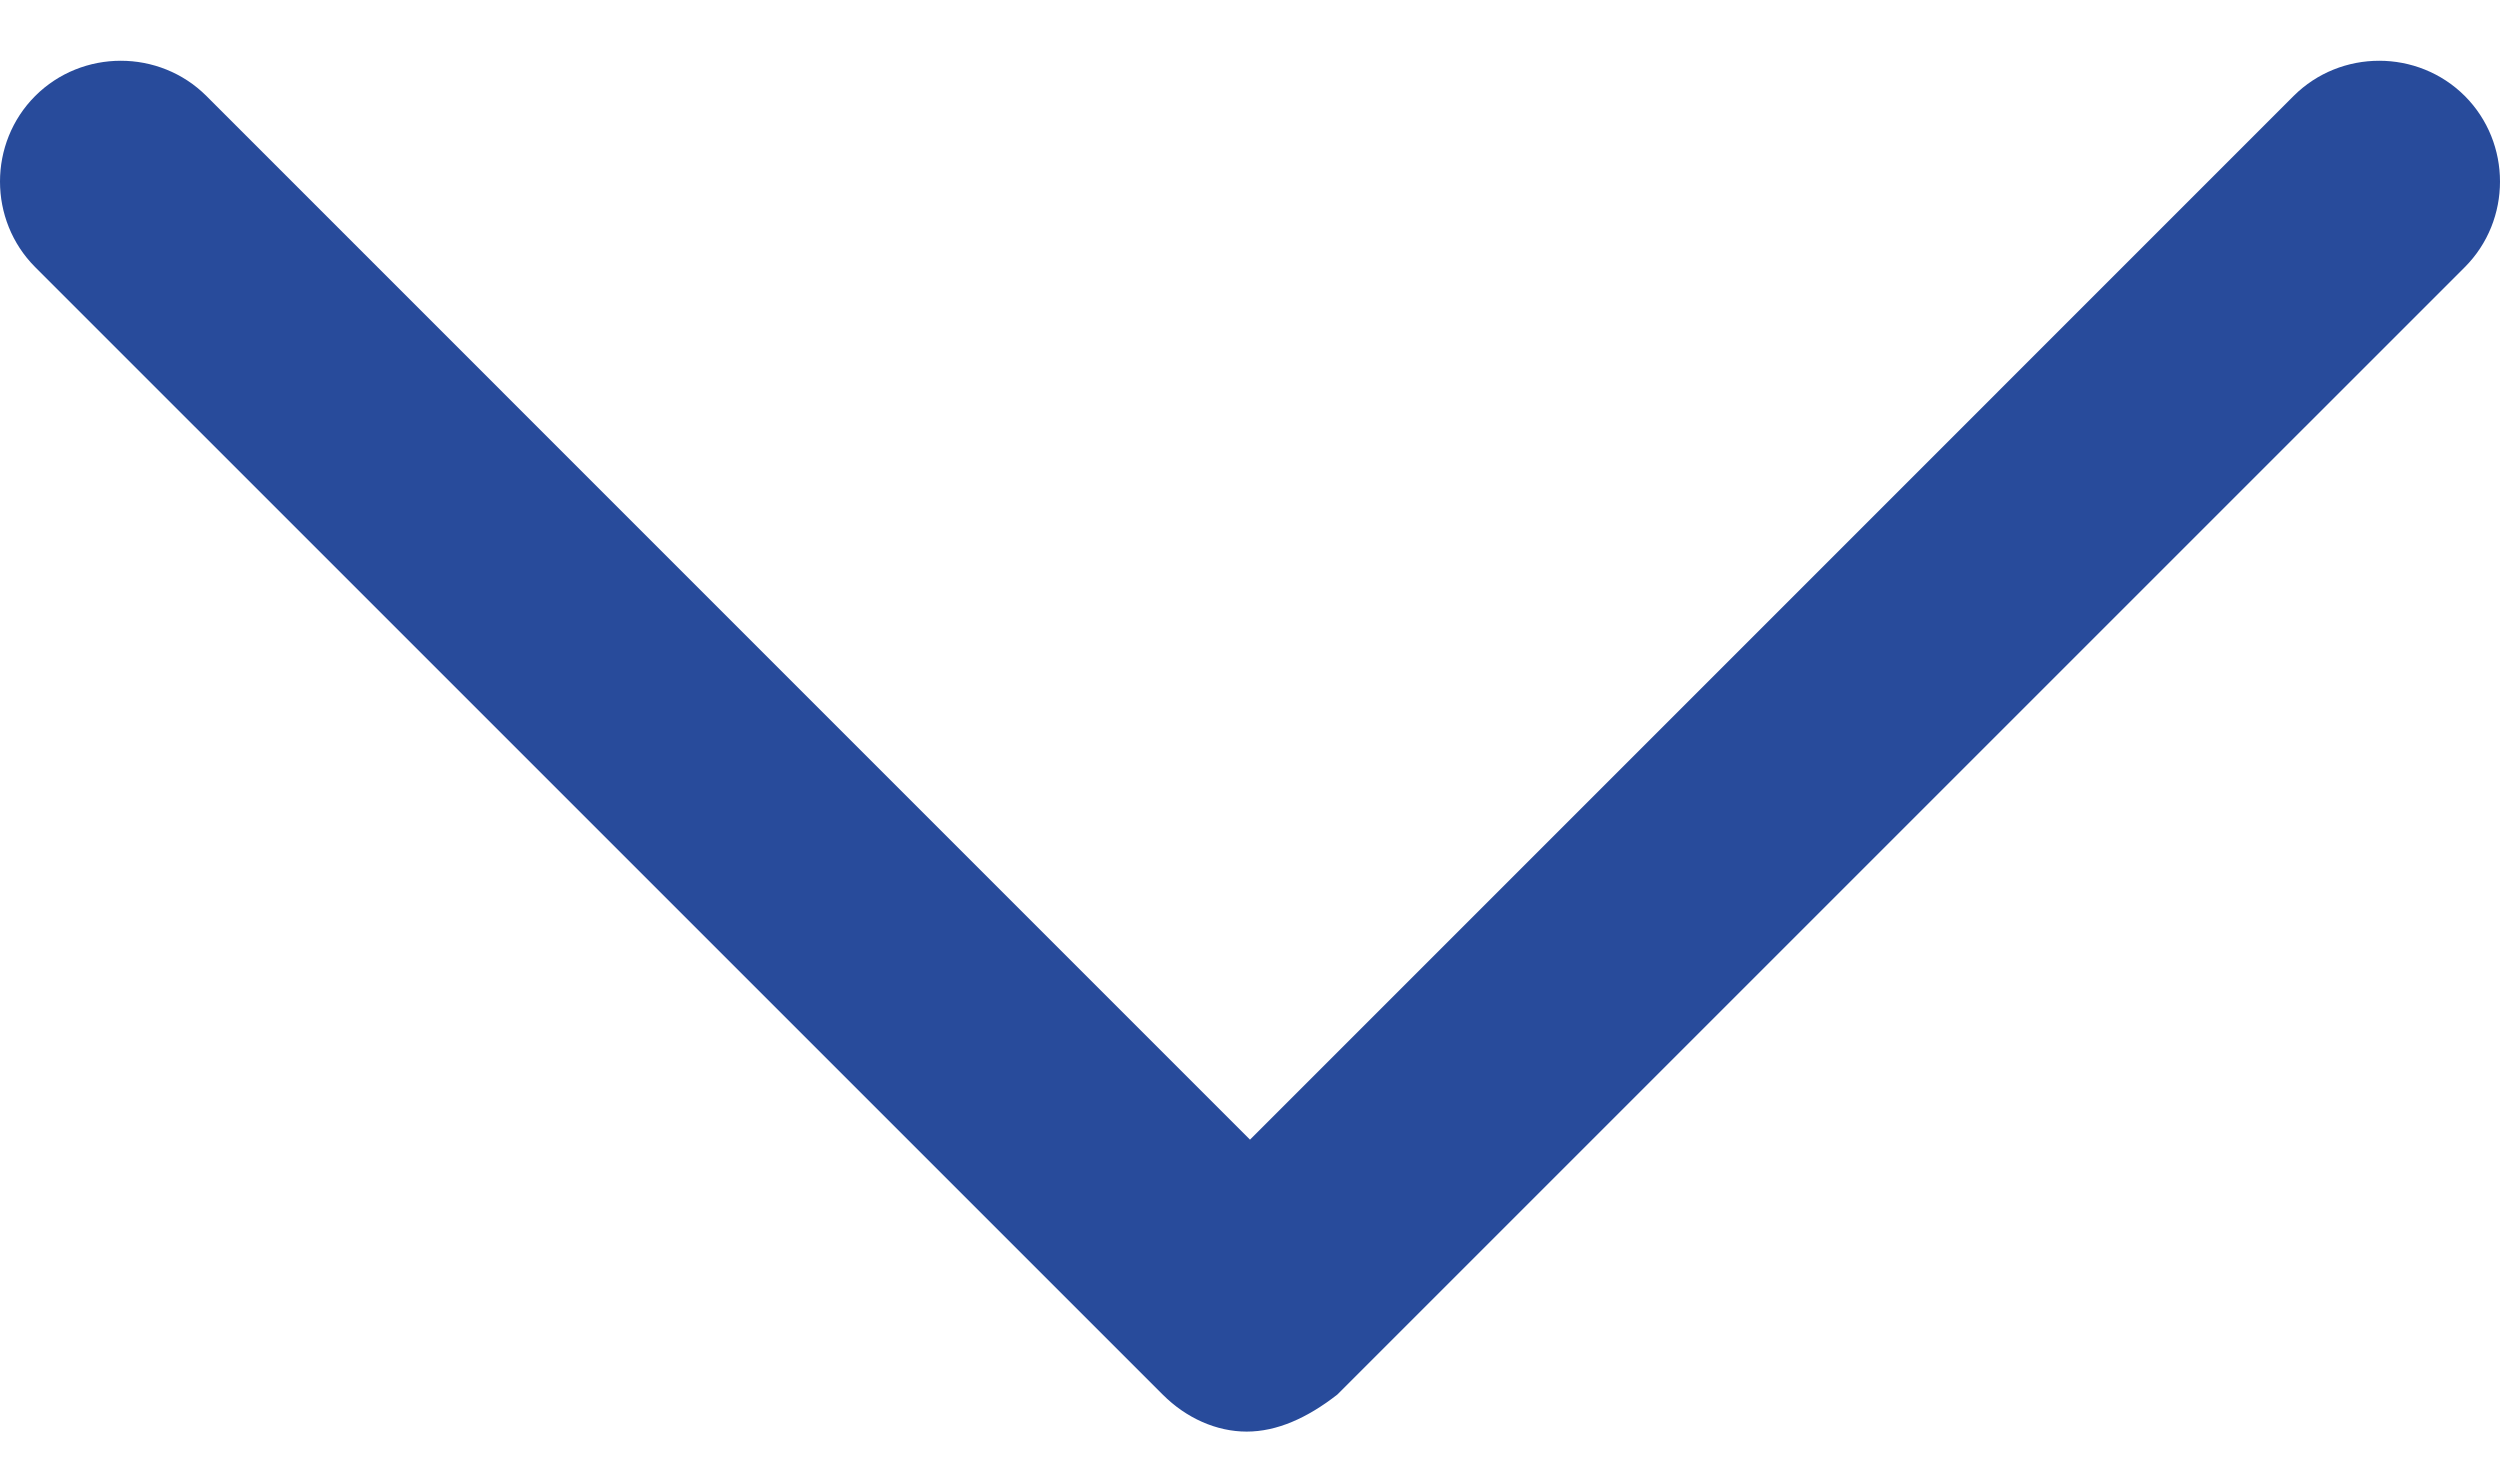 <svg width="36" height="21" viewBox="0 0 36 21" fill="none" xmlns="http://www.w3.org/2000/svg">
<g id="Arrow (down)">
<path id="Vector" d="M17.952 20.615C17.517 20.615 17.082 20.421 16.744 20.083L0.507 3.847C-0.169 3.17 -0.169 2.059 0.507 1.382C1.184 0.706 2.295 0.706 2.972 1.382L18 16.411L33.028 1.382C33.705 0.706 34.816 0.706 35.493 1.382C36.169 2.059 36.169 3.17 35.493 3.847L19.256 20.083C18.822 20.421 18.387 20.615 17.952 20.615Z" fill="#284B9B"/>
</g>
</svg>
